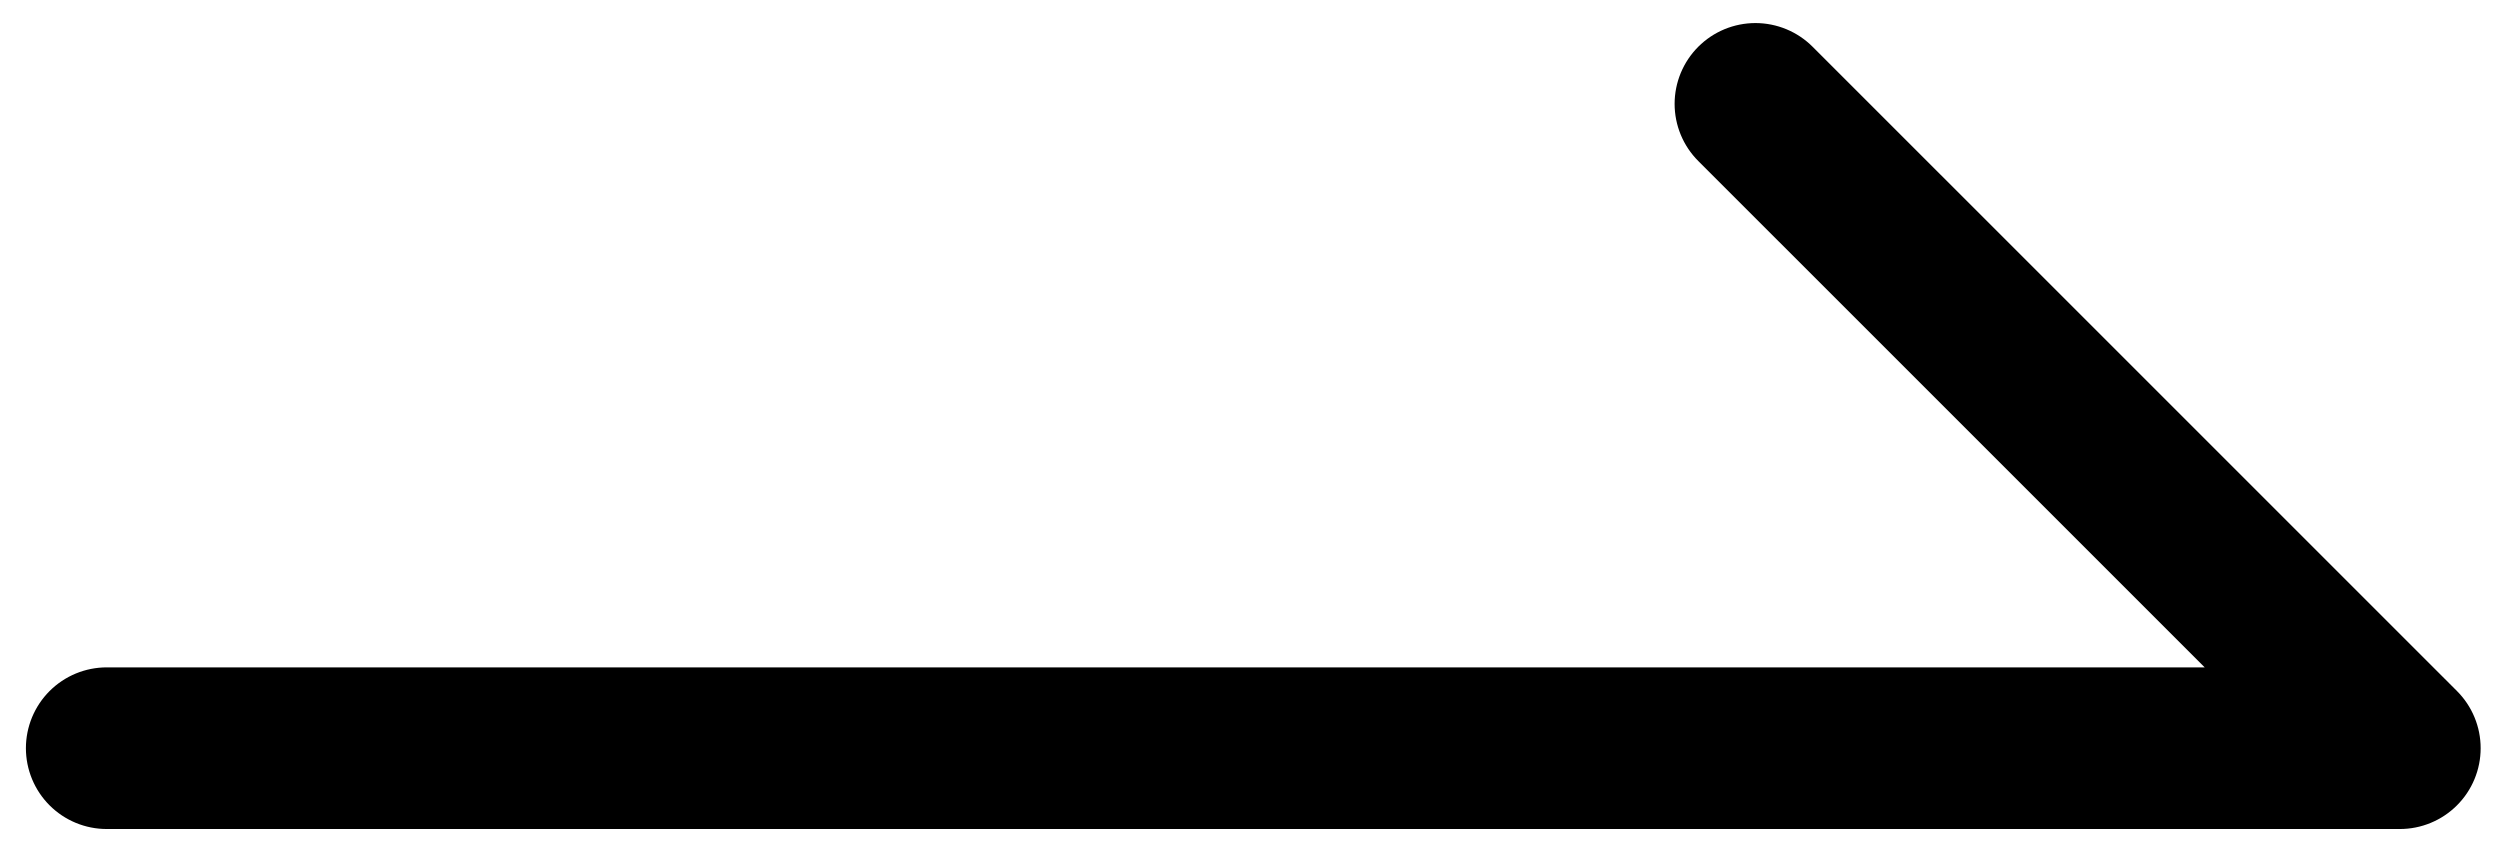 <?xml version="1.0" encoding="utf-8"?>
<!-- Generator: Adobe Illustrator 12.0.0, SVG Export Plug-In  -->
<!DOCTYPE svg PUBLIC "-//W3C//DTD SVG 1.1//EN" "http://www.w3.org/Graphics/SVG/1.1/DTD/svg11.dtd">
<svg  version="1.1" xmlns="http://www.w3.org/2000/svg" xmlns:xlink="http://www.w3.org/1999/xlink" xmlns:a="http://ns.adobe.com/AdobeSVGViewerExtensions/3.0/"
	 width="29" height="10" viewBox="-0.3 -0.267 29 10" enable-background="new -0.3 -0.267 29 10" xml:space="preserve">
<defs>
</defs>
<polyline fill="none" stroke="#000000" stroke-width="1.875" stroke-linecap="round" stroke-linejoin="round" points="0.938,8.412 
	27.538,8.412 20.063,0.938 "/>
</svg>
